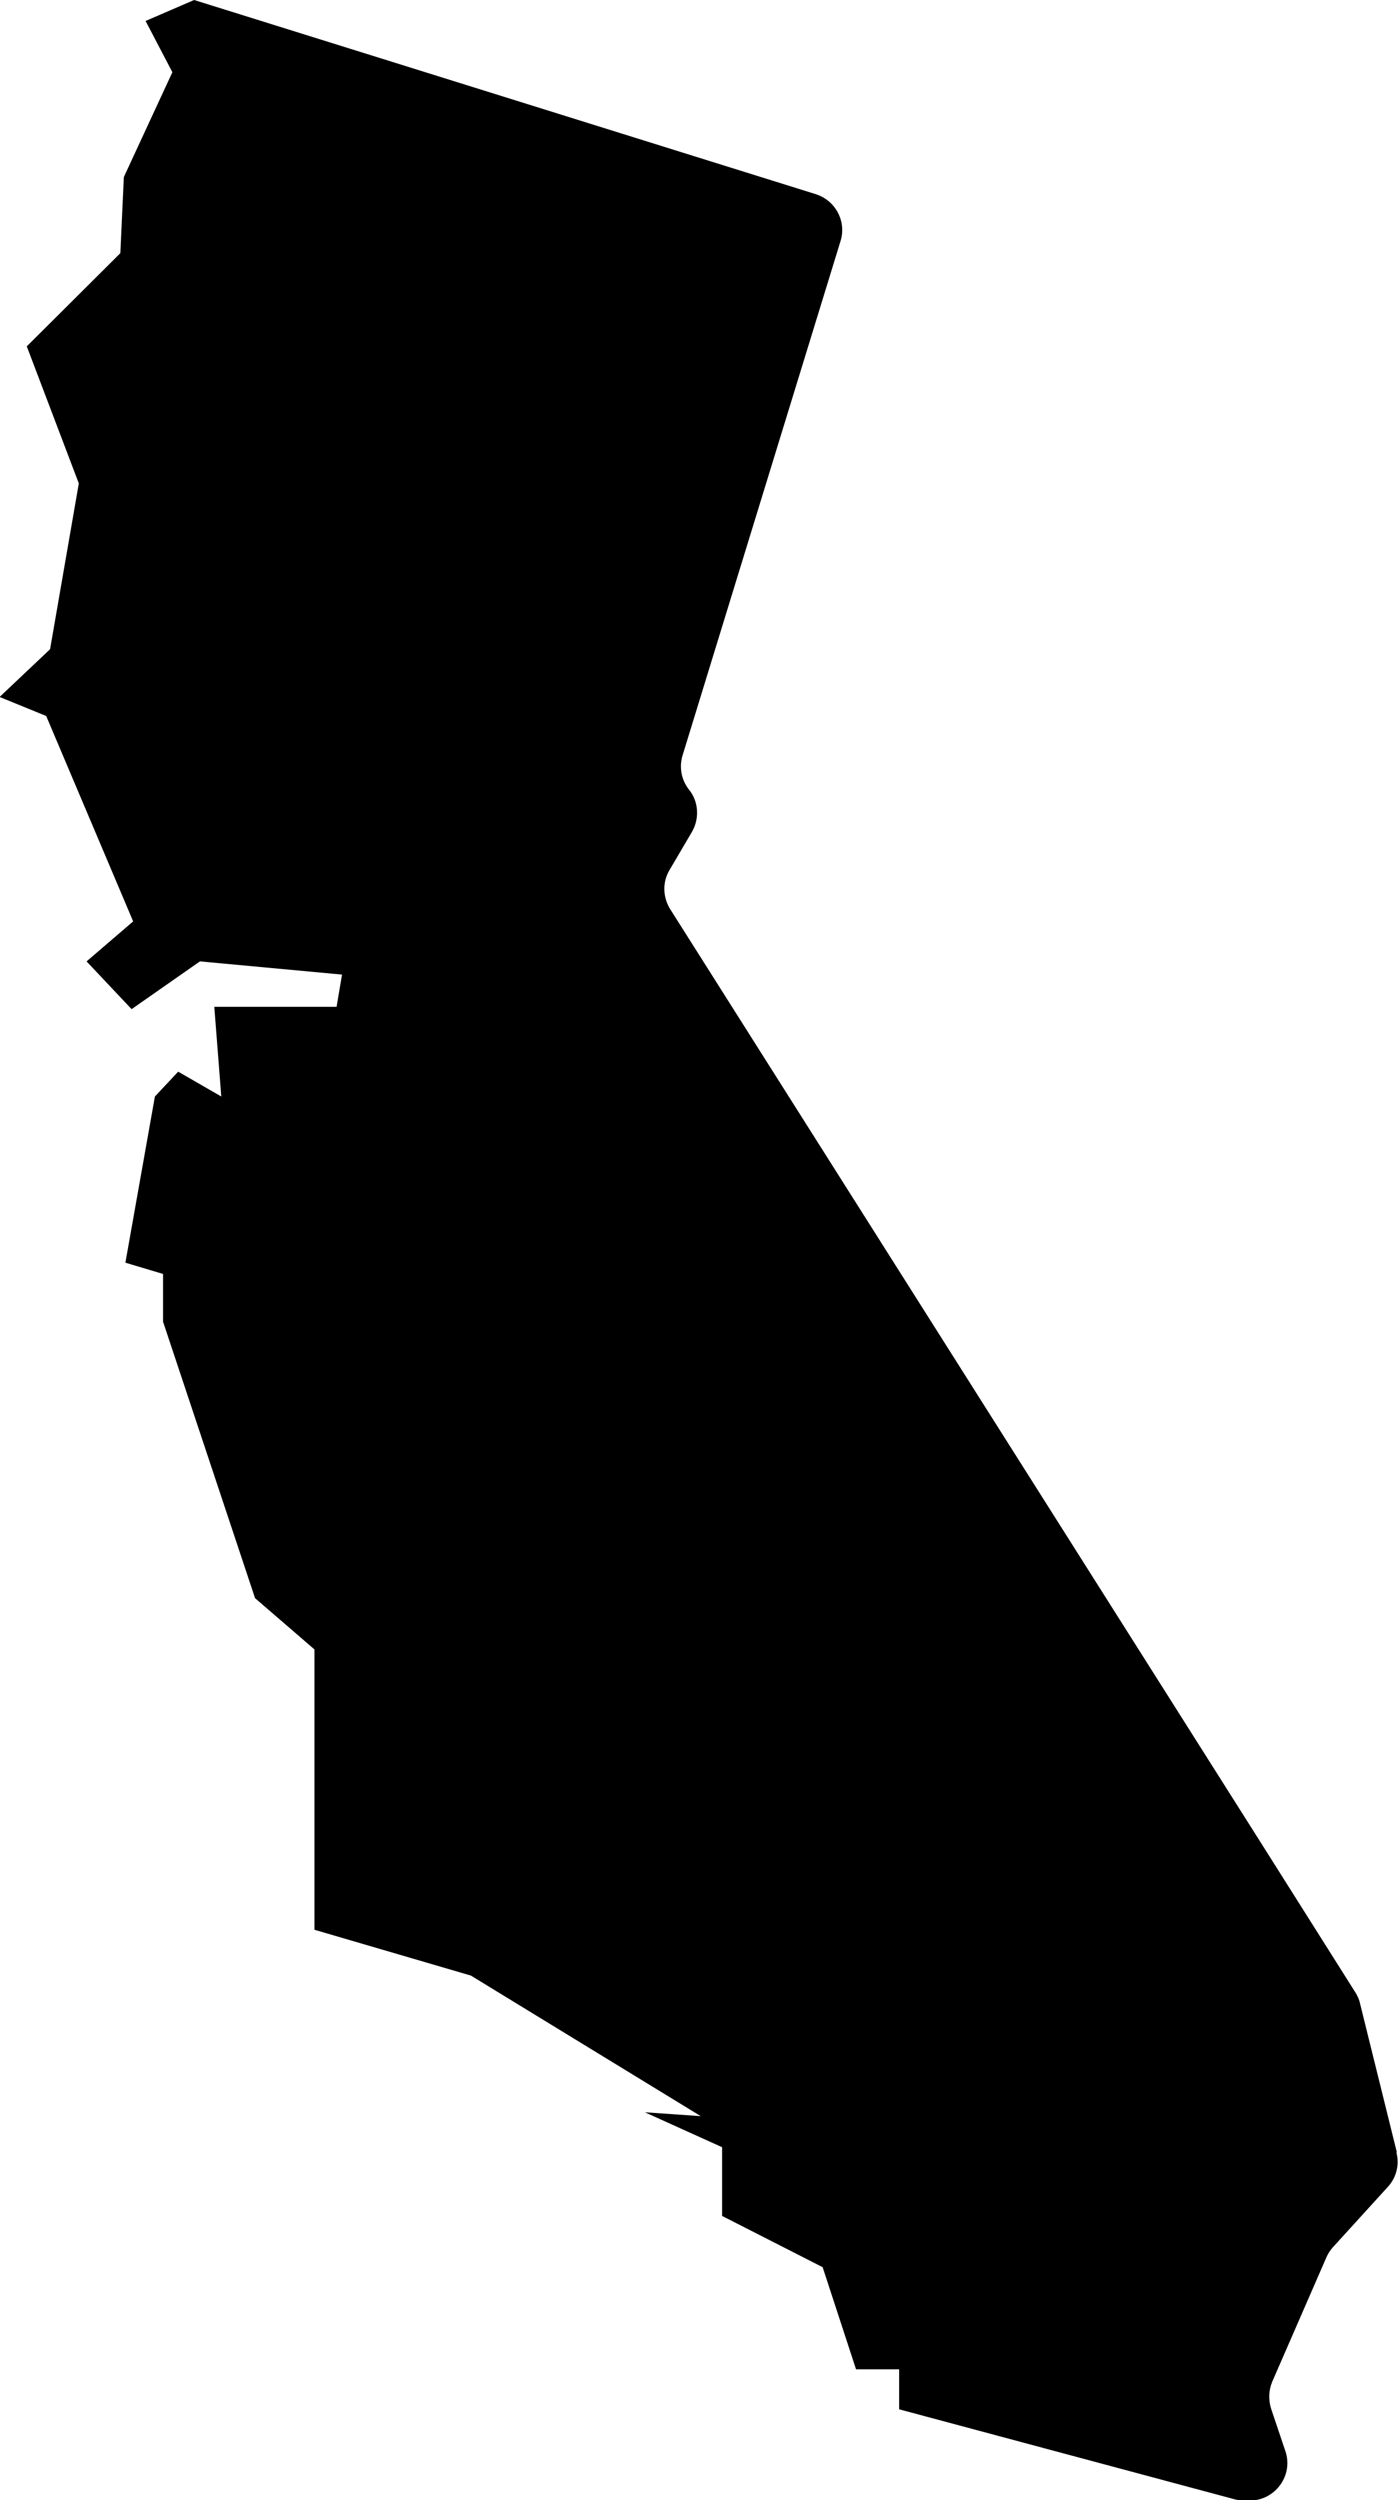 <?xml version="1.0" encoding="UTF-8"?>
<svg id="Layer_2" data-name="Layer 2" xmlns="http://www.w3.org/2000/svg" viewBox="0 0 36.01 64.39">
  <defs>
    <style>
      .cls-1 {
        stroke-width: 0px;
      }
    </style>
  </defs>
  <g id="CA">
    <path class="cls-1" d="m35.98,55.43l-.95-3.84c-.02-.1-.07-.2-.12-.28l-2.45-3.88-15.2-24.02c-.19-.31-.2-.7-.01-1.01l.57-.97c.2-.34.18-.78-.07-1.09h0c-.2-.25-.26-.58-.17-.88l4.07-13.25c.16-.51-.13-1.05-.64-1.21L5,0l-1.25.54.69,1.32-1.25,2.7-.09,1.96-2.41,2.4,1.34,3.53-.74,4.27-1.3,1.23,1.2.49,2.24,5.29-1.2,1.03,1.16,1.23,1.76-1.23,3.66.34-.14.83h-3.15s.18,2.31.18,2.31l-1.11-.64-.6.64-.76,4.28.97.29v1.23s2.37,7.12,2.37,7.12l1.53,1.32v5.45s0,1.77,0,1.77l4.03,1.18,5.92,3.62-1.44-.1,1.99.9v1.77s2.59,1.32,2.59,1.32l.86,2.63h1.11s0,1.03,0,1.03l8.65,2.32c.08.02.17.03.25.03h.13c.66,0,1.13-.65.92-1.27l-.37-1.1c-.07-.23-.06-.47.03-.69l1.39-3.19c.04-.1.1-.19.17-.27l1.42-1.56c.22-.24.3-.57.22-.88Z"/>
  </g>
</svg>